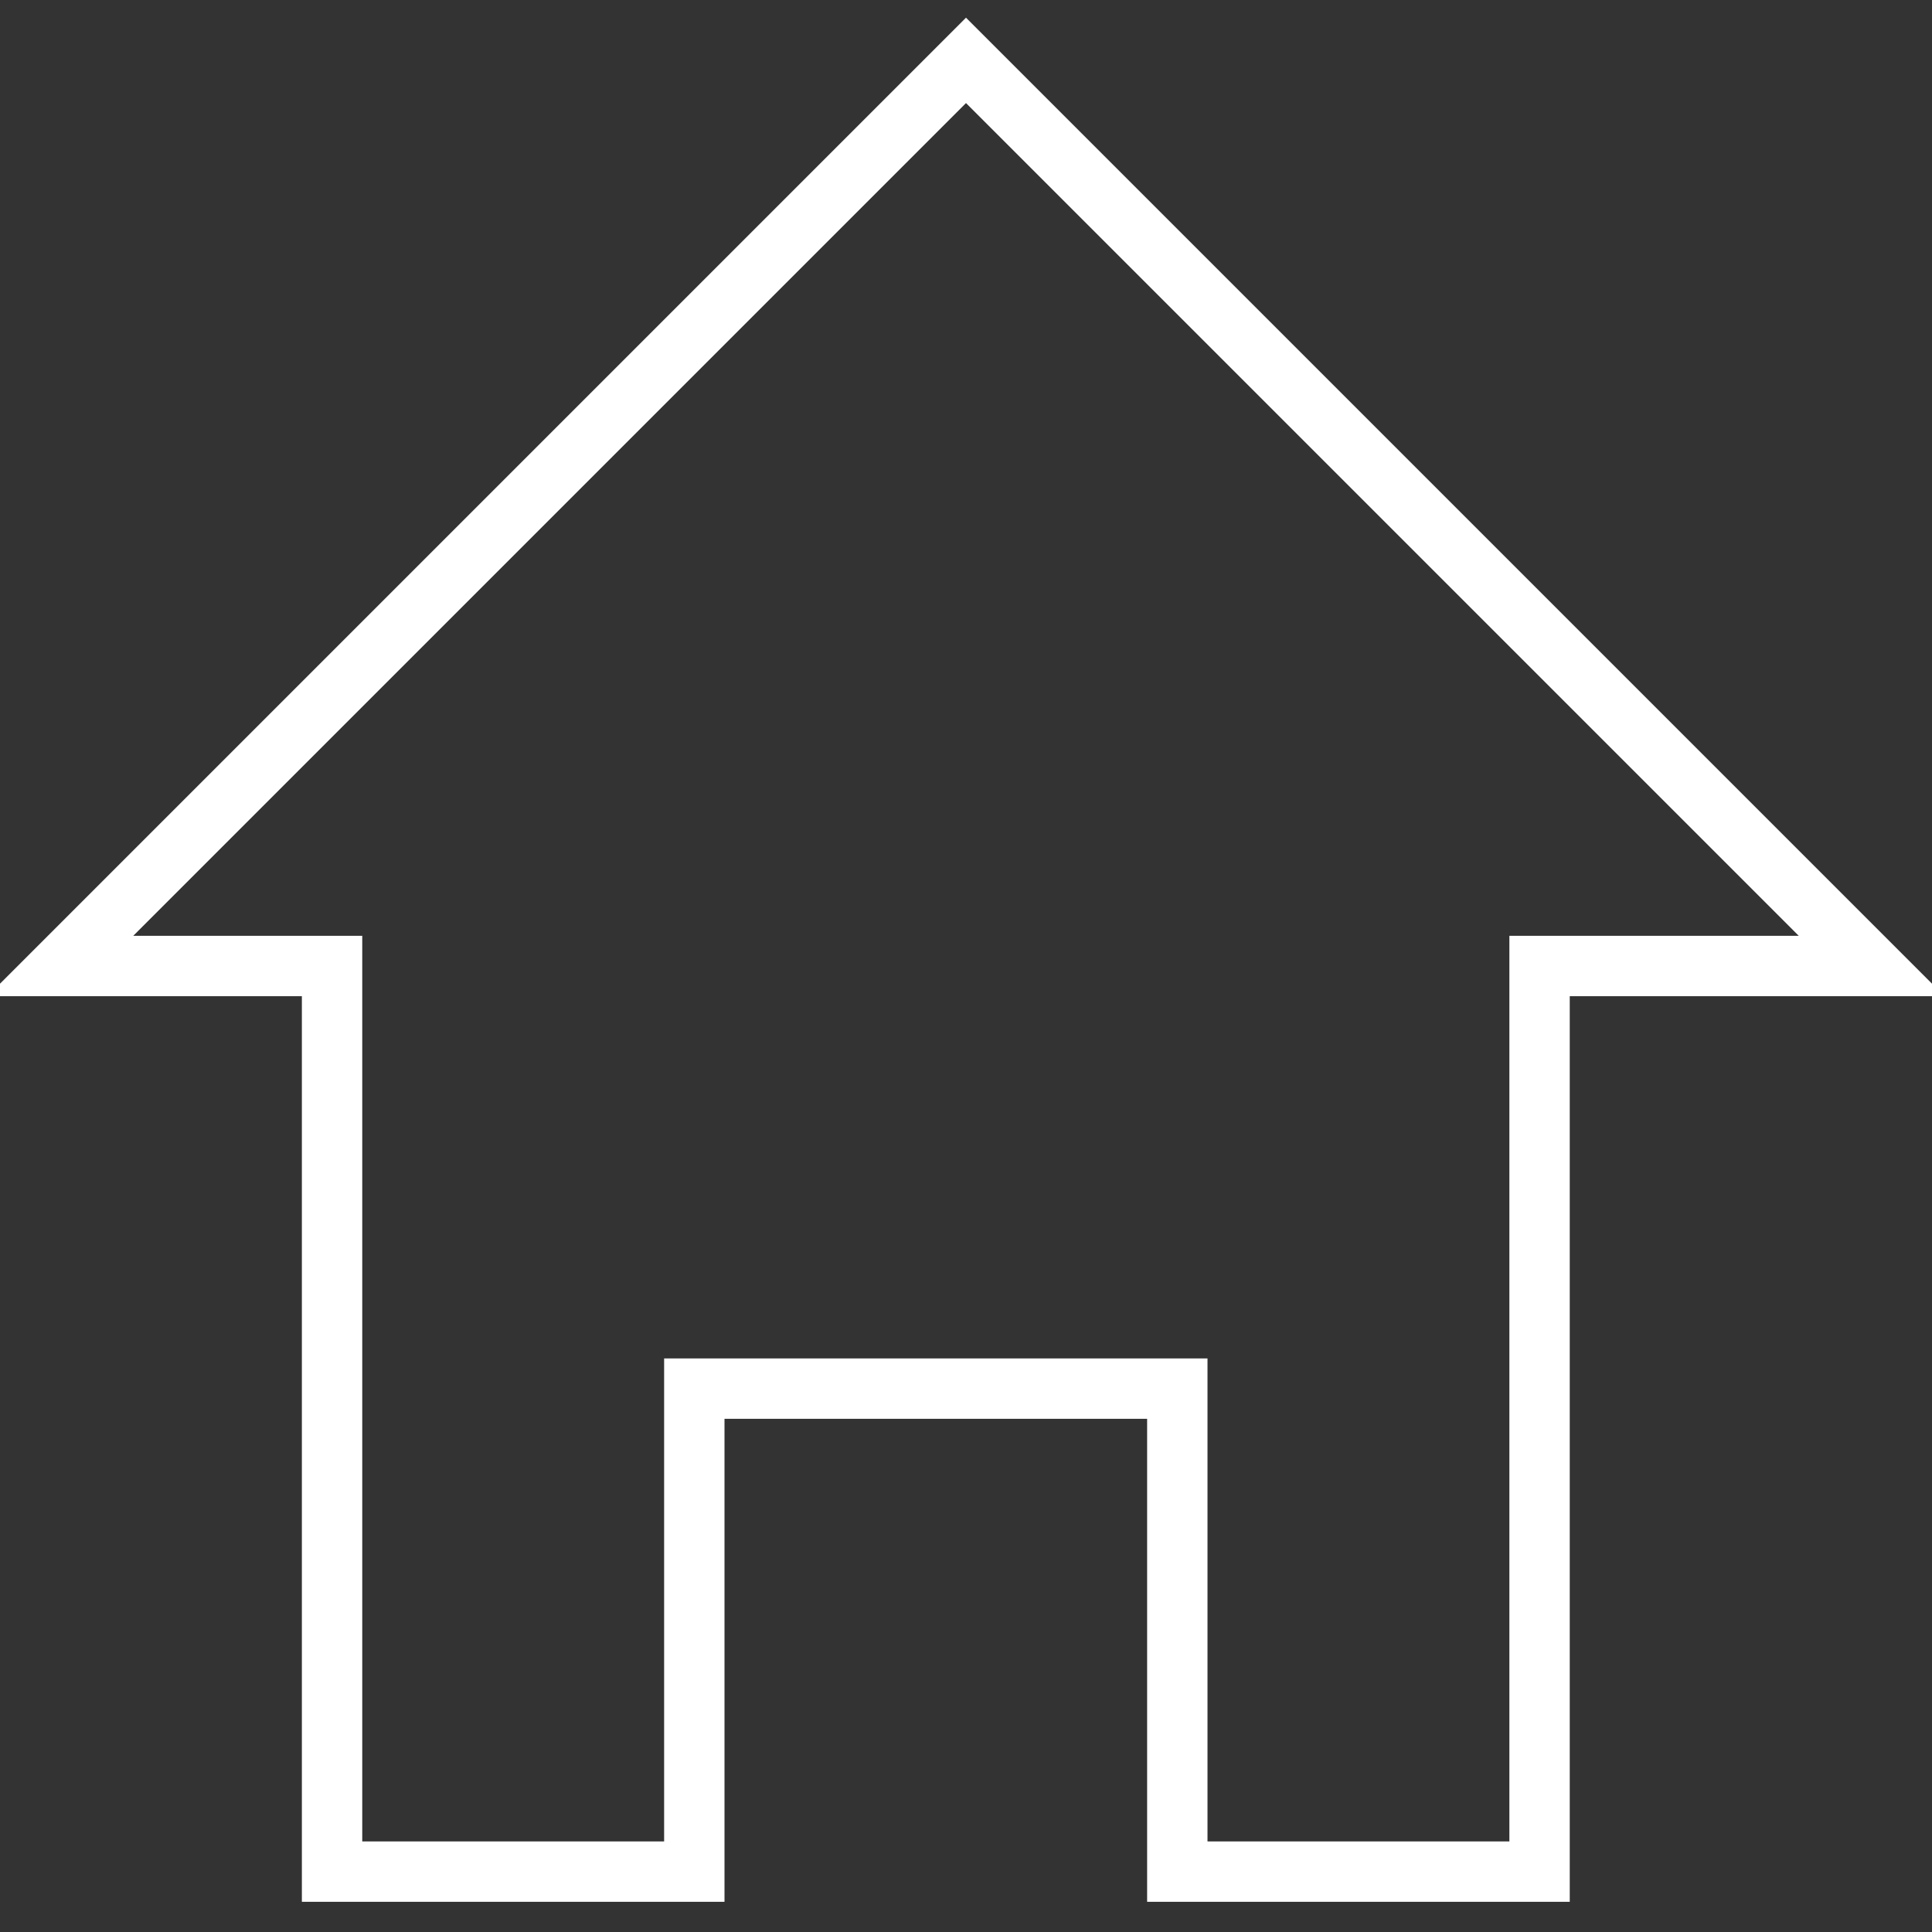 <svg xmlns="http://www.w3.org/2000/svg" viewBox="0 1 64 64">
	<rect x="0" y="1" width="64" height="64" fill="#333333" stroke="none"/>
	<path d="M32,3L2,33L11,33L11,63L23,63L23,47L39,47L
	39,63L51,63L51,33L62,33Z" stroke="#FFFFFF" stroke-width="2" fill="none"/>
</svg>